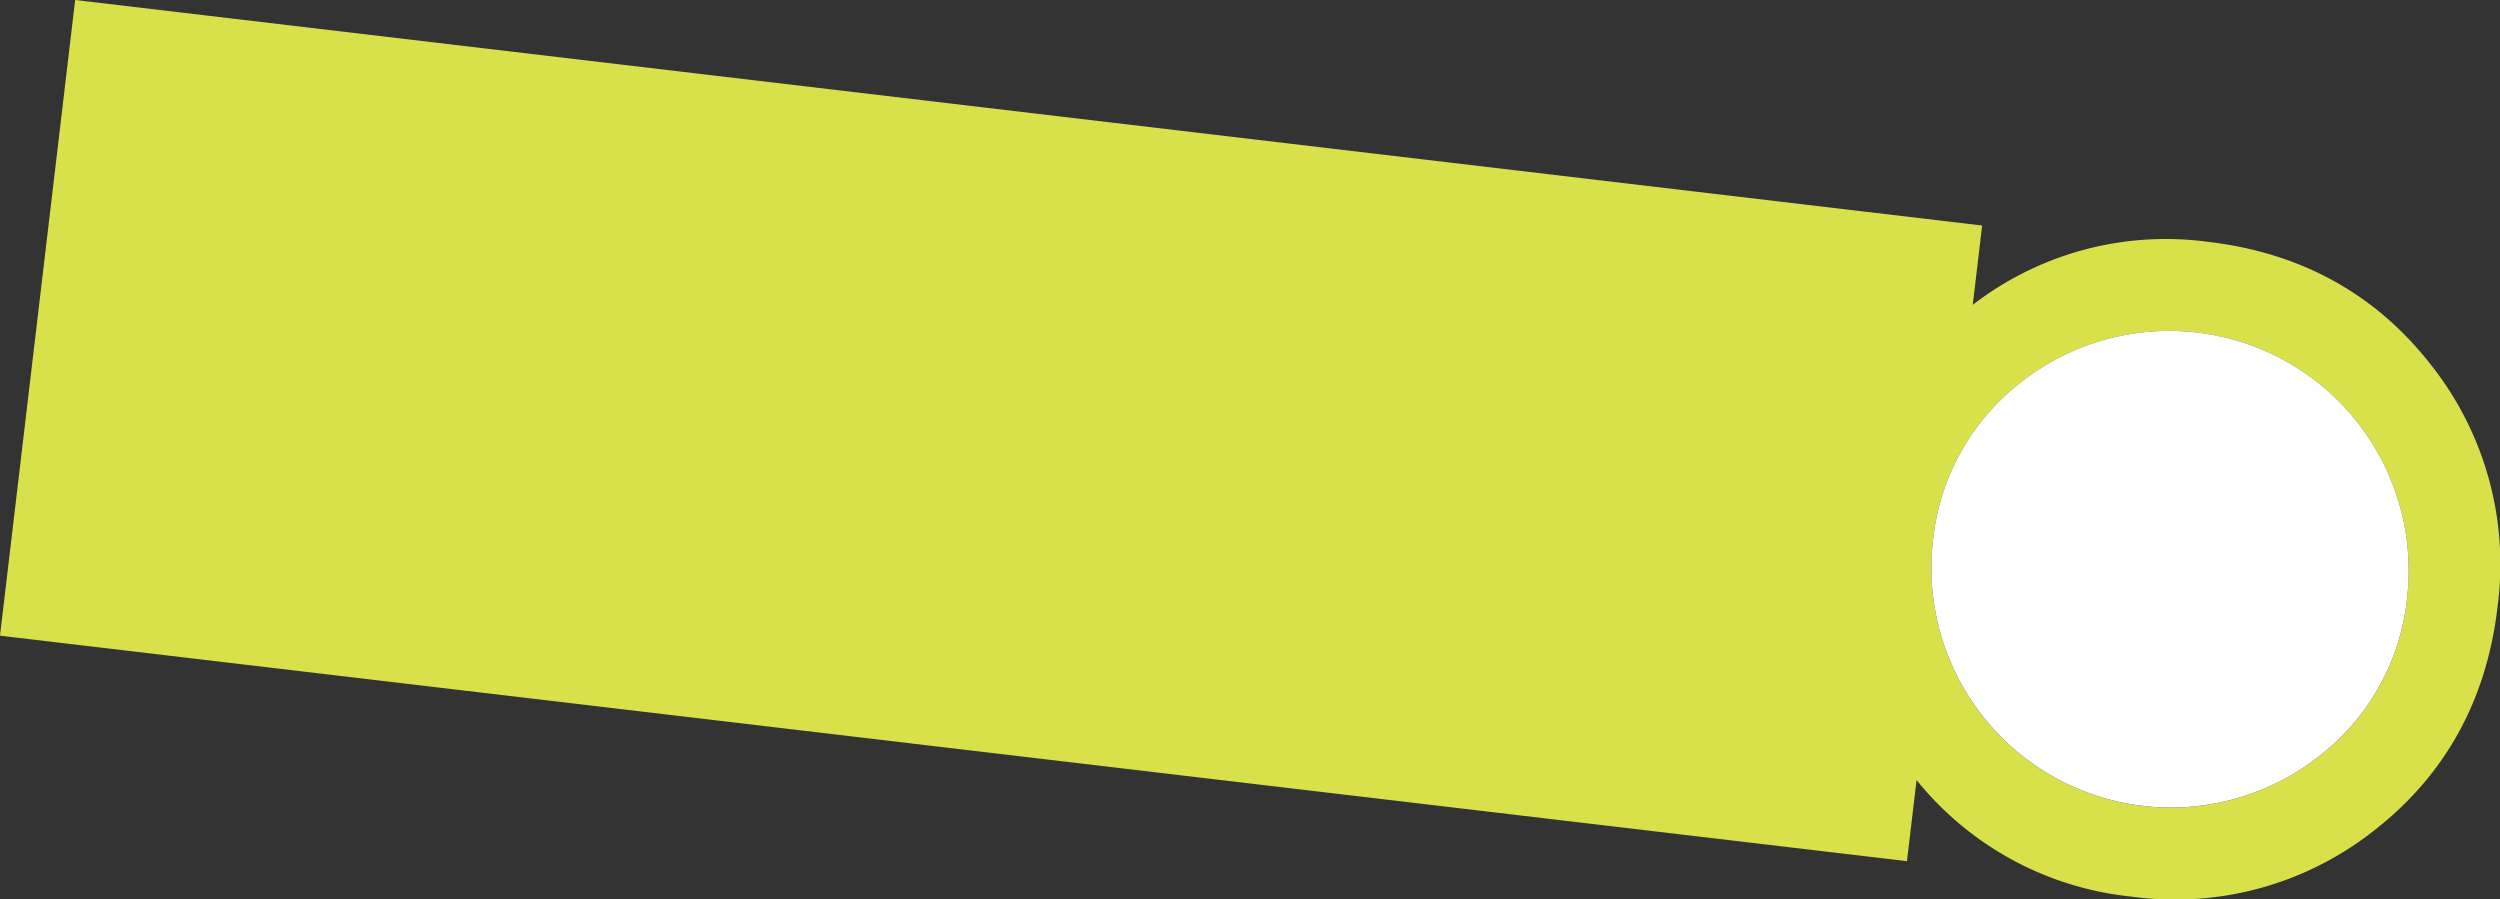 <svg id="グループ_6723" data-name="グループ 6723" xmlns="http://www.w3.org/2000/svg" width="336.777" height="121.131" viewBox="0 0 336.777 121.131">
  <rect x="0" y="0" width="336.777" height="121.131" fill="#333333" stroke="none"/>
  <path id="パス_28866" data-name="パス 28866" d="M1055.248,560.423l1.292-10.925a42.8,42.8,0,0,0,28.933,15.7,43.262,43.262,0,0,0,32.973-9.12c9.38-7.4,14.876-17.411,16.337-29.762a43.245,43.245,0,0,0-9.12-32.97c-7.394-9.381-17.407-14.877-29.762-16.339a42.571,42.571,0,0,0-31.791,8.473l1.263-10.683L808.484,444.416l-10.125,85.631Zm3.5-43.1a30.912,30.912,0,0,1,12.106-21.6h0a32.265,32.265,0,0,1,51.774,29.157,30.913,30.913,0,0,1-12.107,21.6,32.264,32.264,0,0,1-51.775-29.157" transform="translate(-798.359 -444.416)" fill="#d9e14a"/>
  <path id="パス_28867" data-name="パス 28867" d="M1017.126,510.2a30.912,30.912,0,0,1,12.106-21.6h0a32.265,32.265,0,0,1,51.775,29.157,30.913,30.913,0,0,1-12.107,21.6,32.264,32.264,0,0,1-51.775-29.157" transform="translate(-756.738 -437.299)" fill="#fff"/>
</svg>
